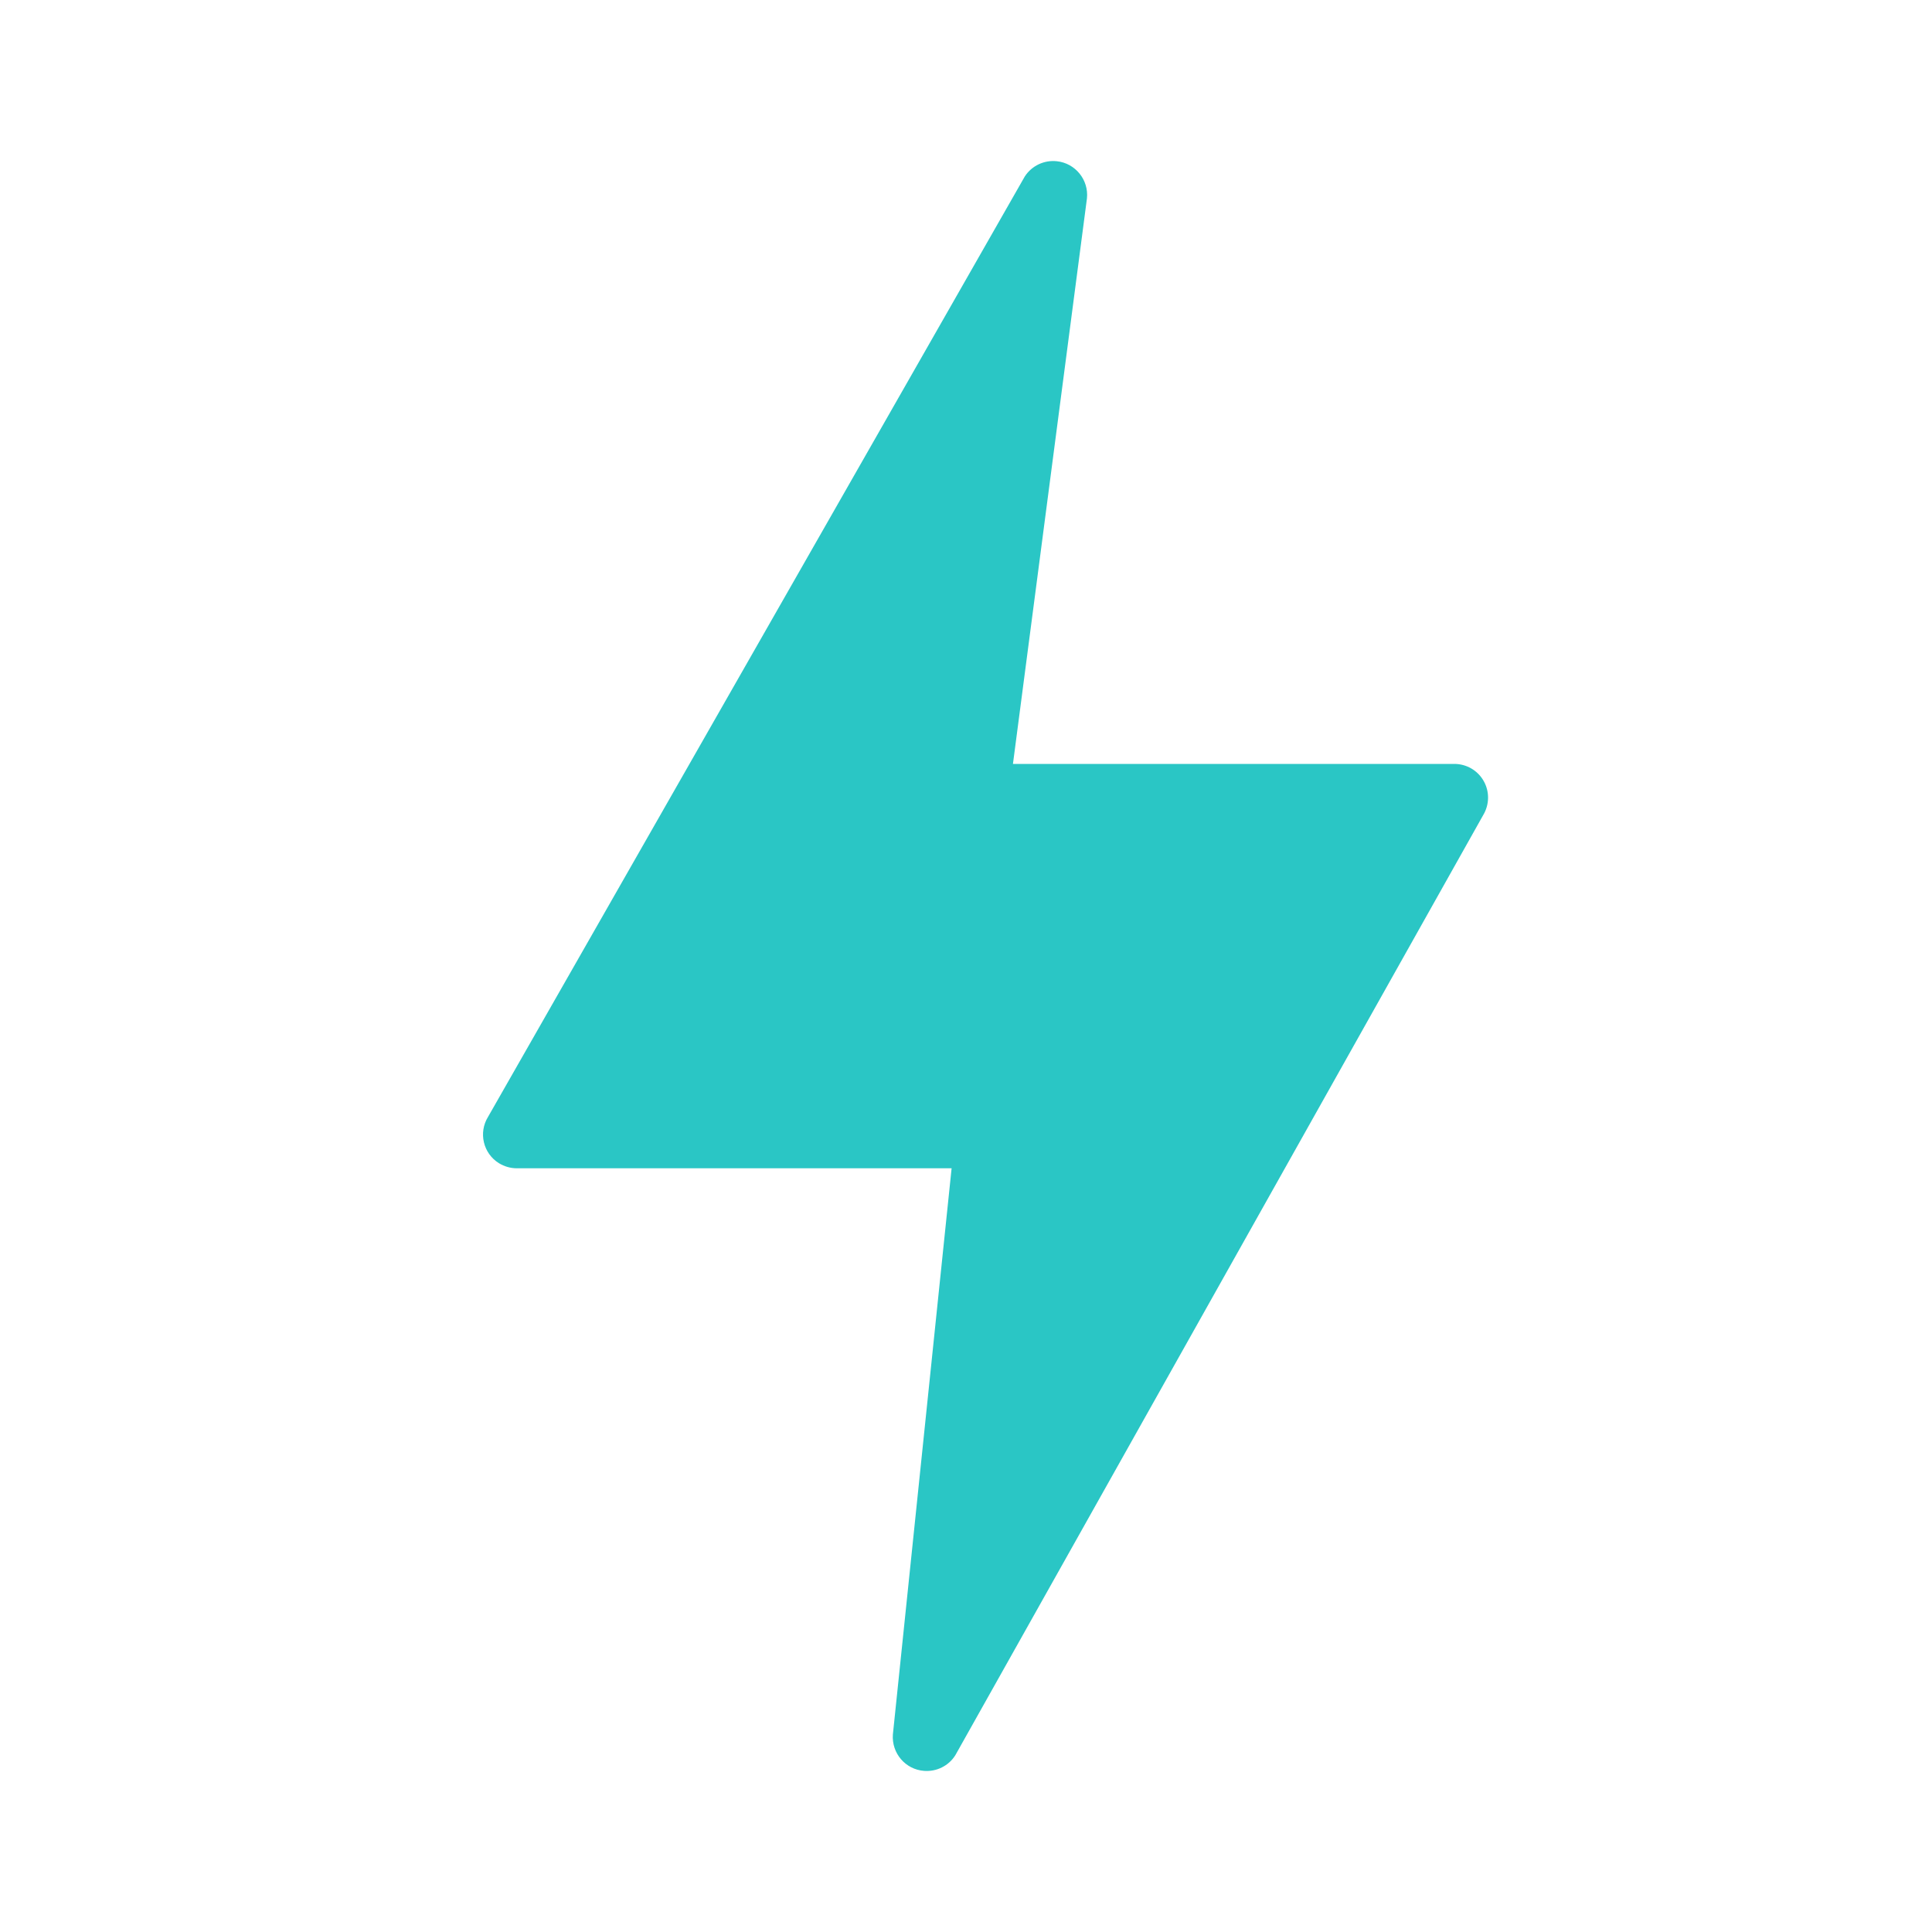 <svg width="20" height="20" viewBox="0 0 20 20" fill="none" xmlns="http://www.w3.org/2000/svg">
<path d="M15.359 8.085C15.297 7.975 15.181 7.908 15.055 7.908H10.486L11.252 2.054C11.272 1.862 11.132 1.689 10.94 1.669C10.808 1.655 10.681 1.716 10.609 1.826L5.052 11.562C4.951 11.726 5.002 11.941 5.166 12.042C5.221 12.075 5.284 12.094 5.349 12.094H9.851L9.243 17.956C9.229 18.149 9.373 18.318 9.566 18.332C9.696 18.342 9.82 18.28 9.889 18.171L15.355 8.436C15.419 8.328 15.421 8.194 15.359 8.085Z" fill="#2AC6C5"/>
</svg>
